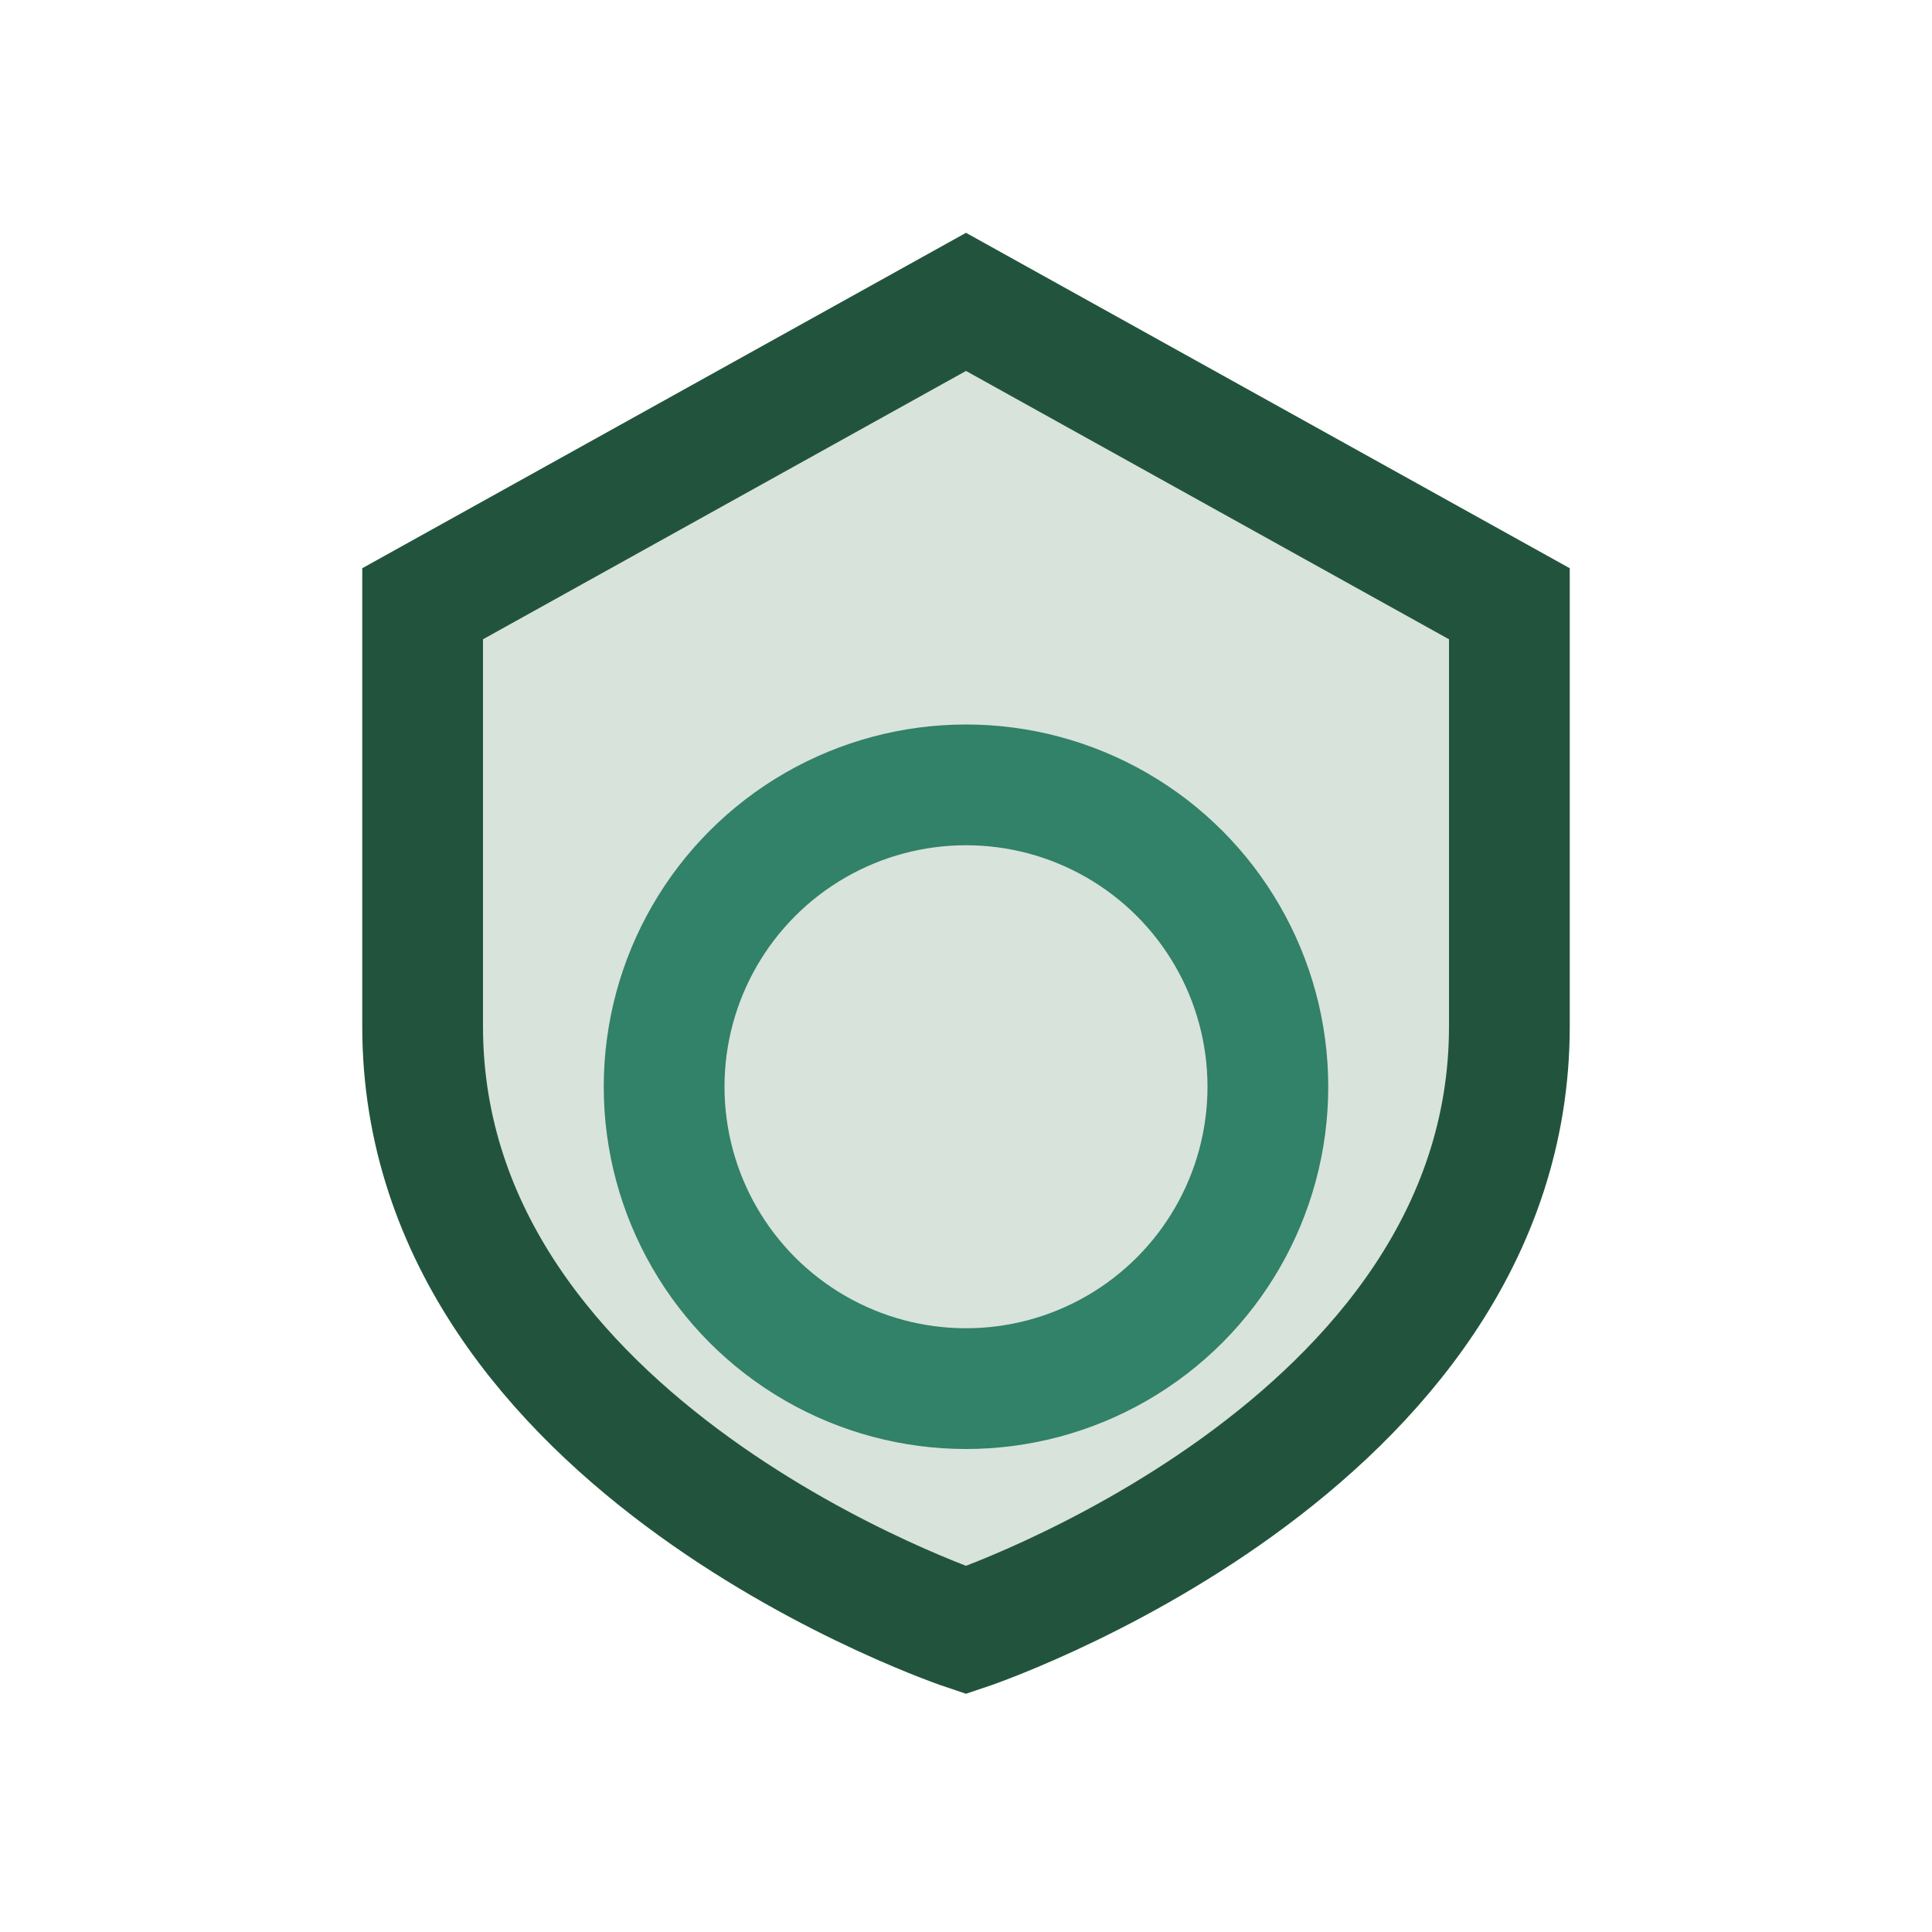 <?xml version="1.0" encoding="UTF-8"?>
<svg xmlns="http://www.w3.org/2000/svg" width="32" height="32" viewBox="0 0 32 32"><path d="M16 5l9 5v7c0 7-9 10-9 10s-9-3-9-10V10z" fill="#D8E3DB" stroke="#22543D" stroke-width="2"/><circle cx="16" cy="18" r="5" fill="none" stroke="#328169" stroke-width="2"/></svg>